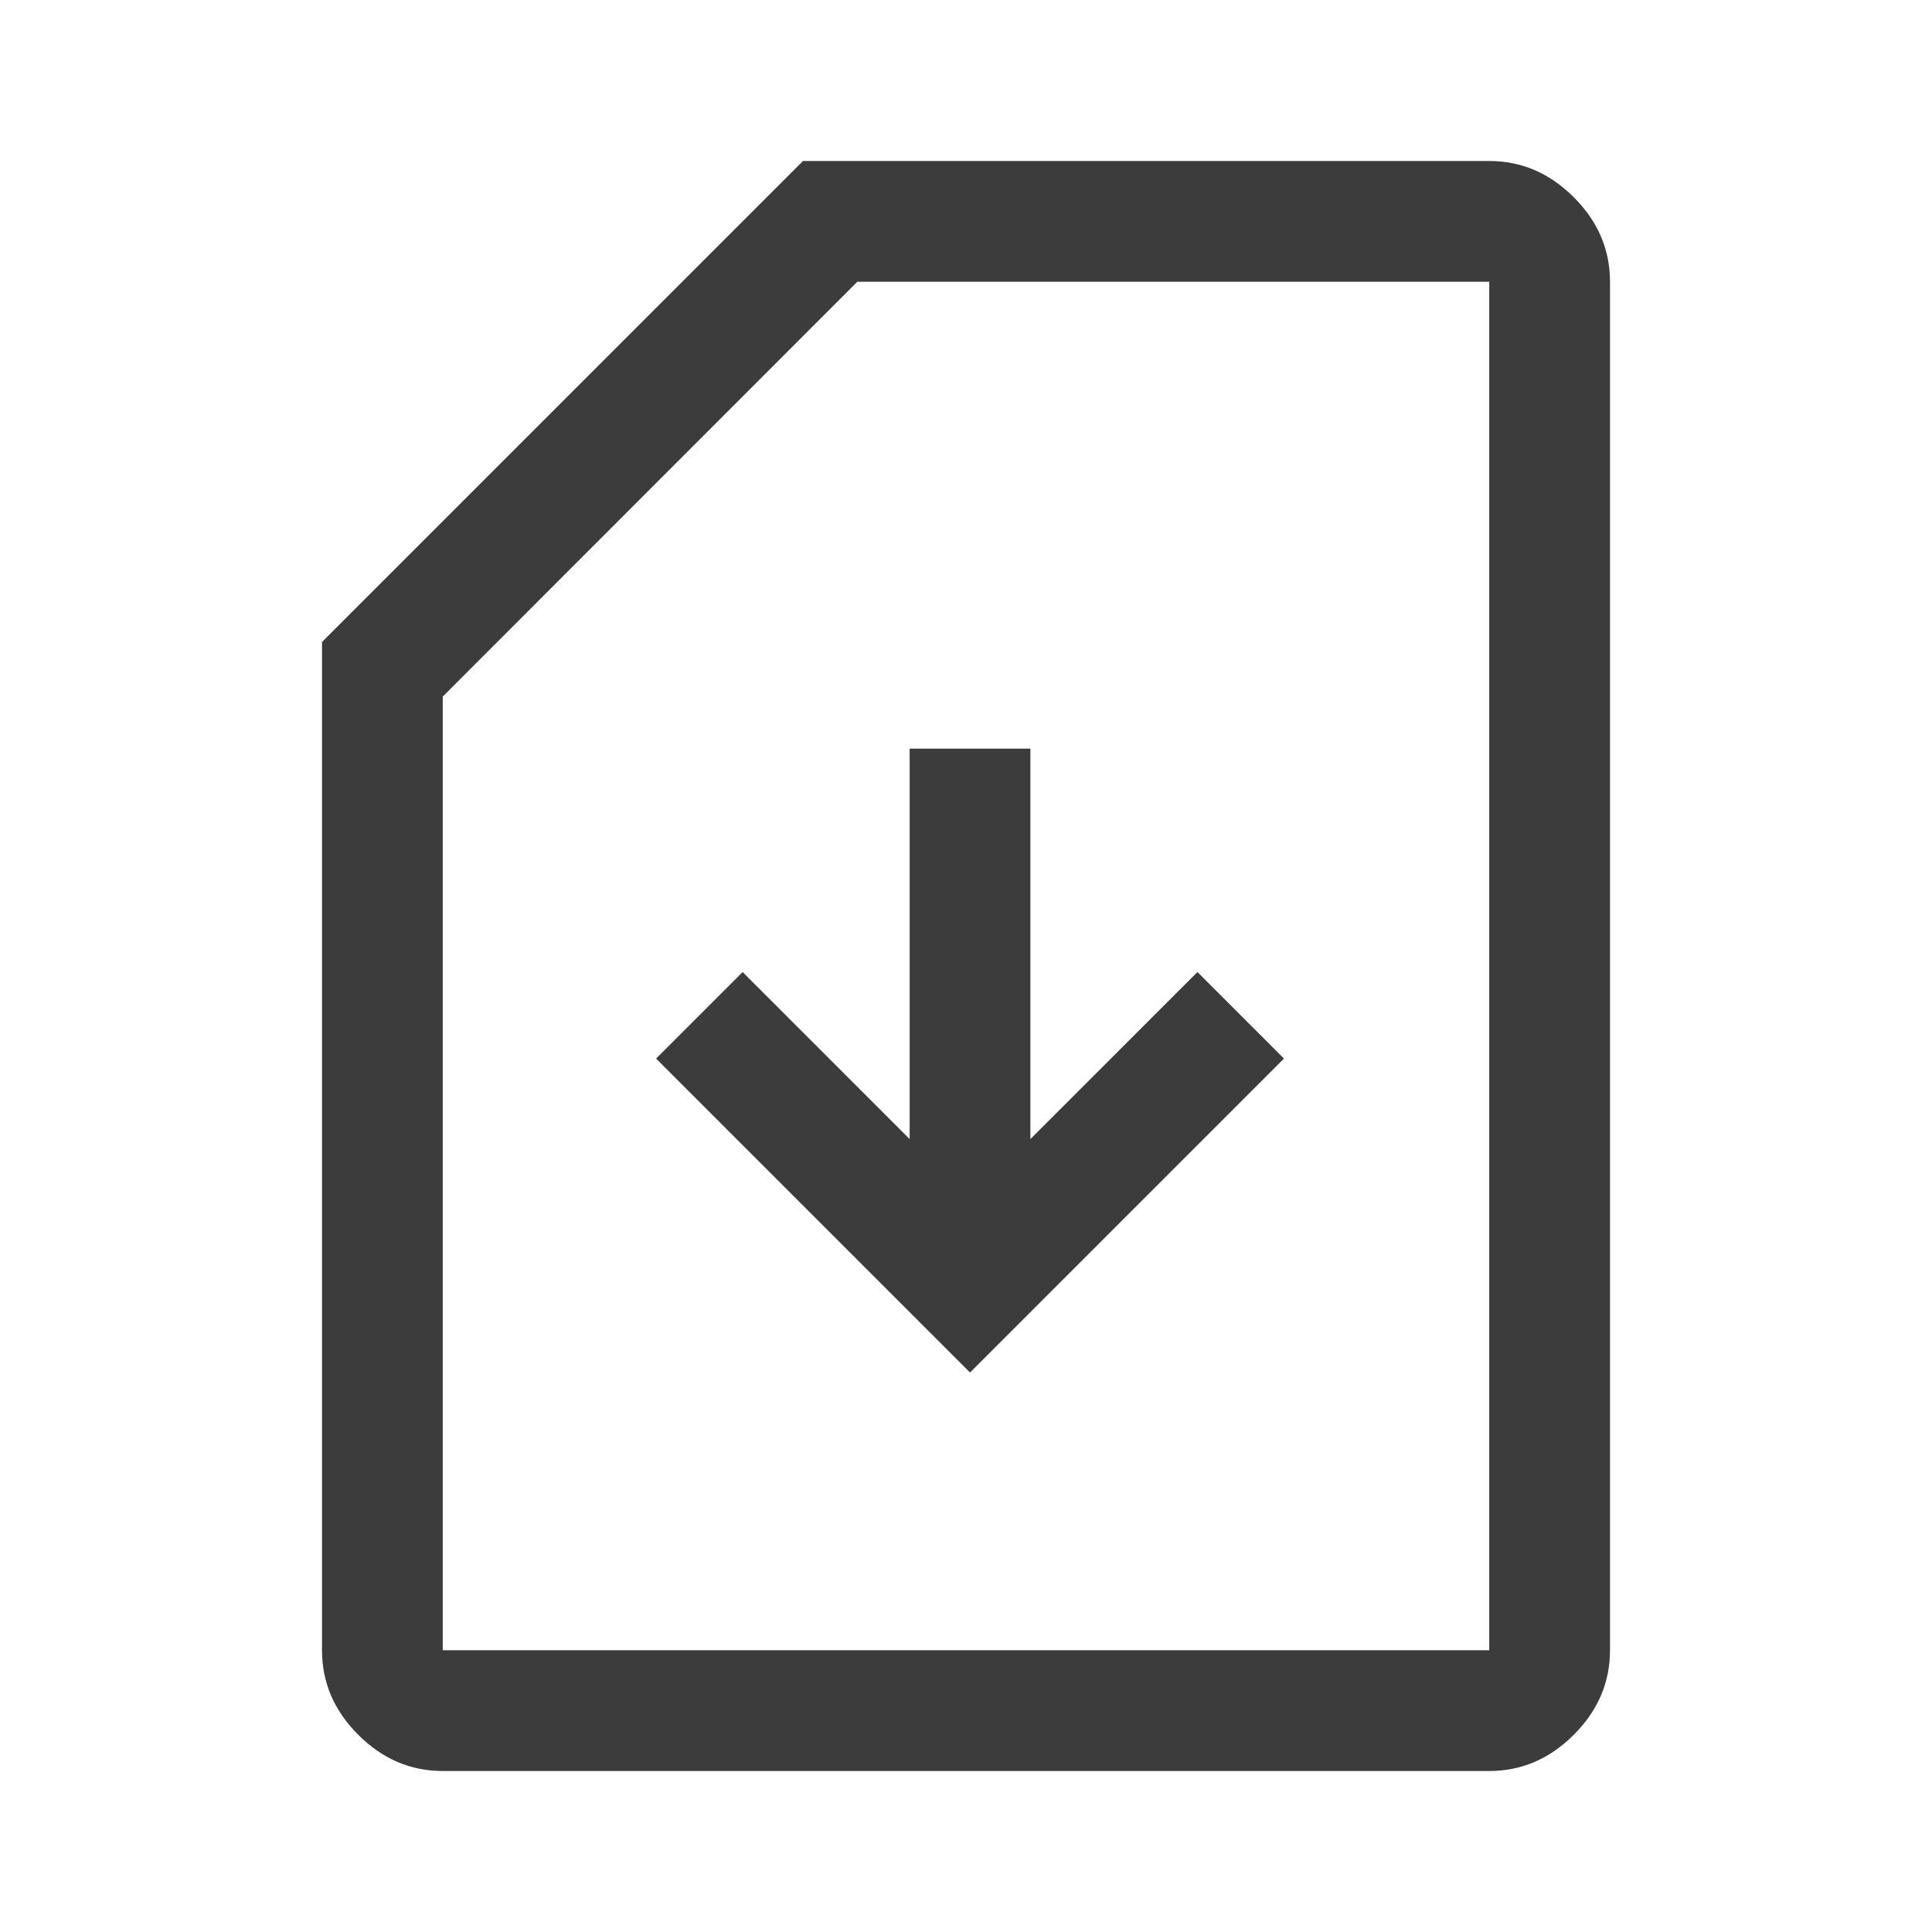 <svg width="48" height="48" viewBox="0 0 48 48" fill="none" xmlns="http://www.w3.org/2000/svg">
<mask id="mask0_1460_26204" style="mask-type:alpha" maskUnits="userSpaceOnUse" x="0" y="0" width="48" height="48">
<rect width="48" height="48" fill="#D9D9D9"/>
</mask>
<g mask="url(#mask0_1460_26204)">
<path d="M24.1 34.1L31.9 26.3L29.75 24.15L25.6 28.3V18.6H22.6V28.3L18.45 24.15L16.3 26.3L24.1 34.1ZM11 44C10.2 44 9.5 43.7 8.9 43.1C8.3 42.5 8 41.8 8 41V15.95L19.95 4H37C37.8 4 38.5 4.3 39.1 4.9C39.7 5.5 40 6.2 40 7V41C40 41.8 39.7 42.5 39.1 43.1C38.5 43.7 37.8 44 37 44H11ZM11 41H37V7H21.3L11 17.306V41Z" fill="#3D3C3C"/>
</g>
</svg>
